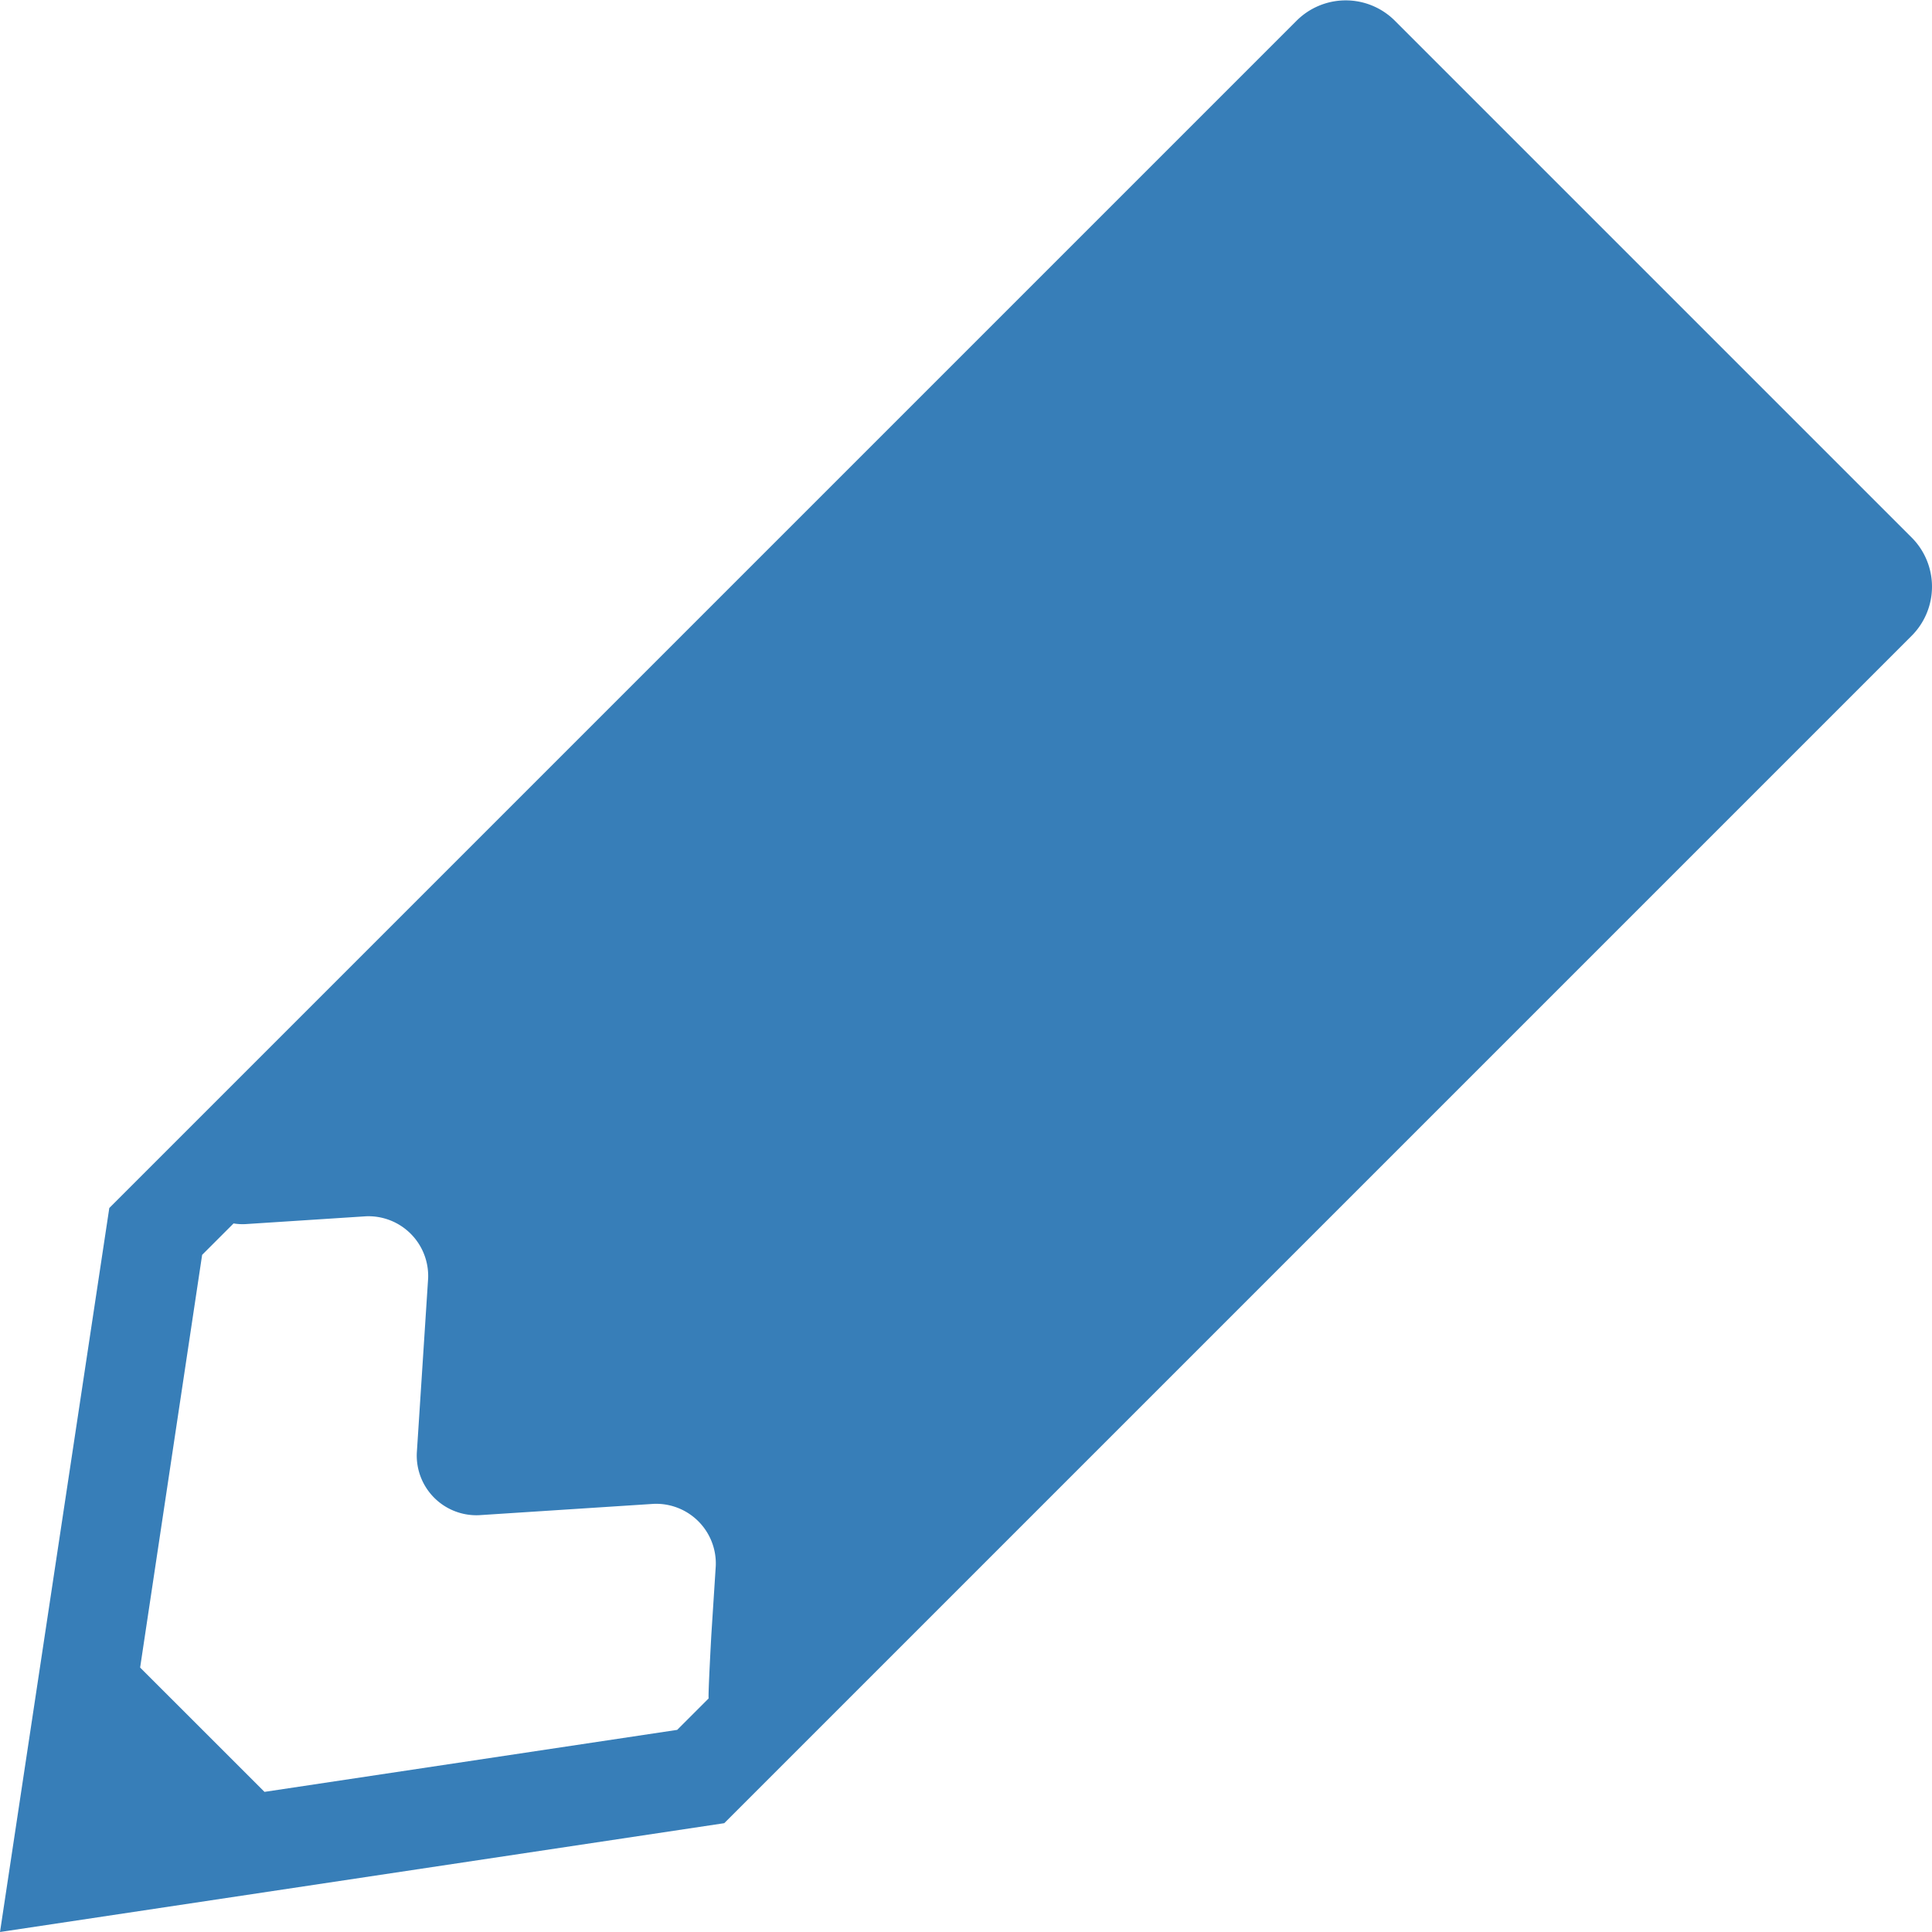<svg xmlns="http://www.w3.org/2000/svg" width="31.408" height="31.408" viewBox="0 0 31.408 31.408"><g transform="translate(0 0)"><path d="M31.077,8.738l-4.2-4.2-4.2-4.2a1.13,1.13,0,0,0-1.6,0l-10.9,10.9-8.4,8.4L0,31.408l11.774-1.769,8.4-8.4,10.9-10.9A1.13,1.13,0,0,0,31.077,8.738ZM11.564,26.577s-.054.971-.044,1.034l-.511.511L4.3,29.13,2.278,27.109,3.286,20.4l.511-.511a.9.9,0,0,0,.193.011l1.958-.127A.971.971,0,0,1,6.96,20.783L6.776,23.62a.97.97,0,0,0,1.011,1.012l2.837-.184a.97.97,0,0,1,1.012,1.011Z" fill="#377eb8"/></g></svg>